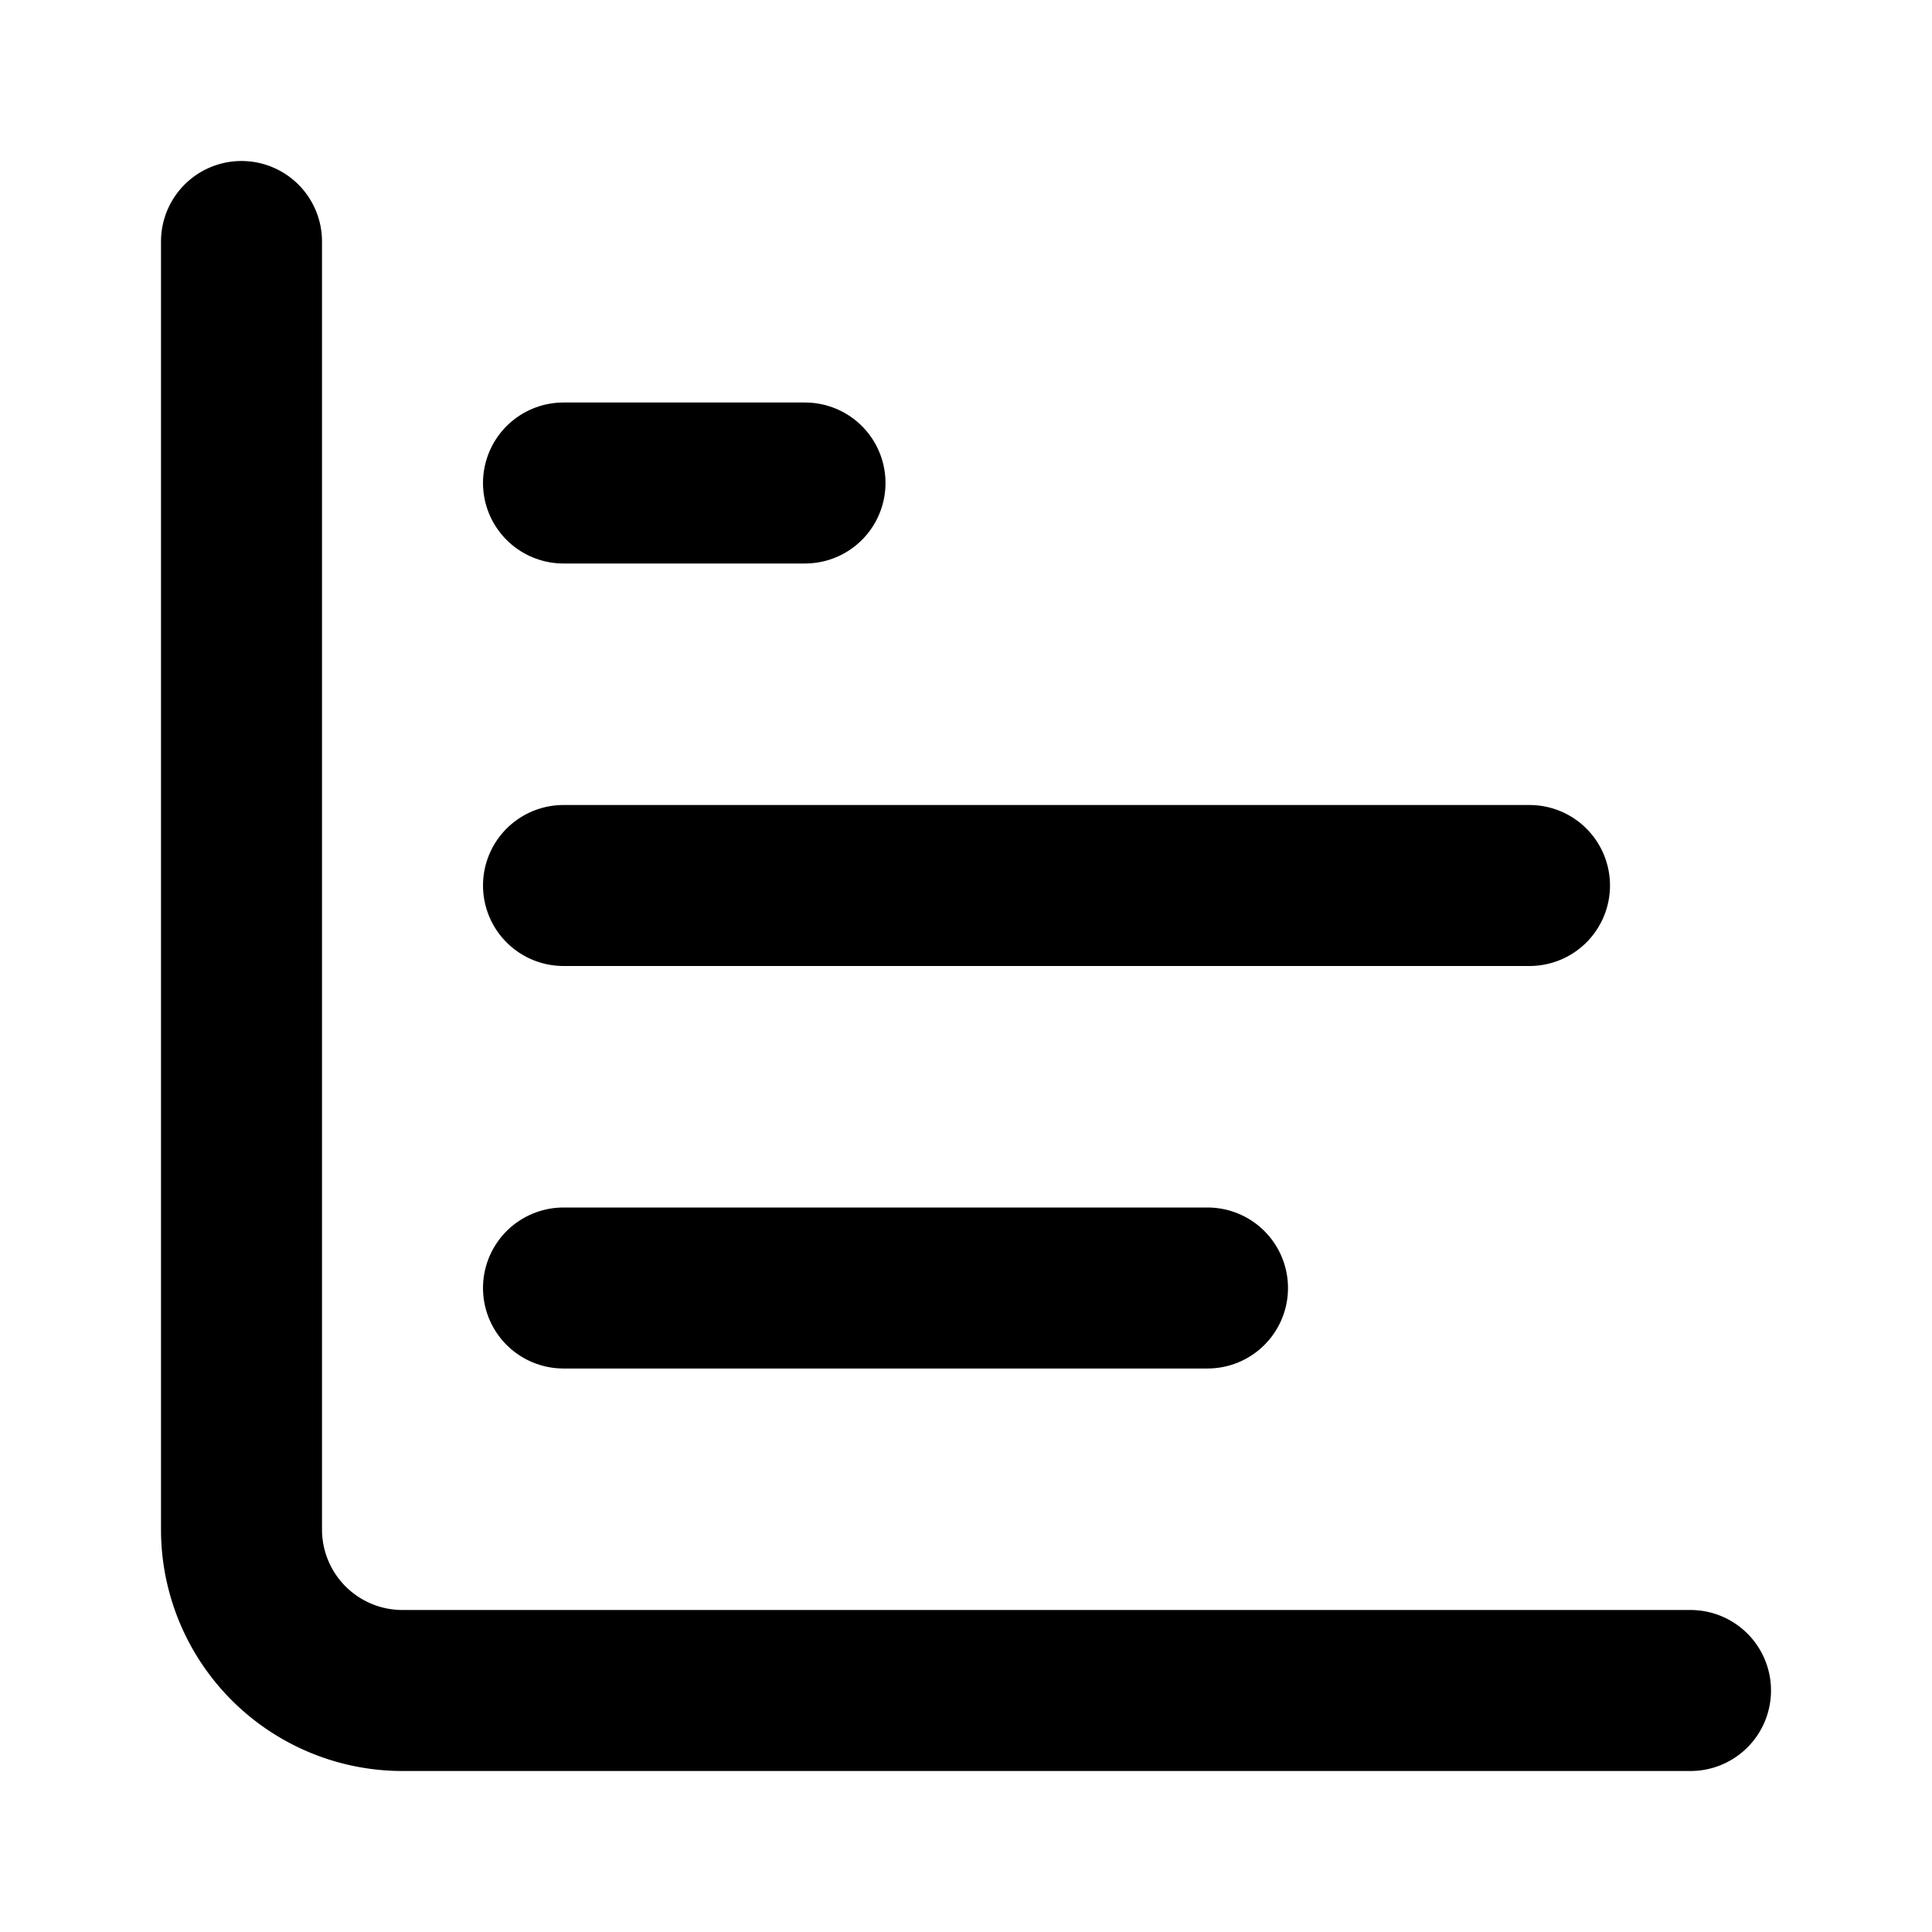 <svg xmlns="http://www.w3.org/2000/svg" width="24" height="24" viewBox="0 0 24 24" fill="none" stroke="currentColor" stroke-width="2" stroke-linecap="round" stroke-linejoin="round" class="lucide lucide-chart-bar w-6 h-6 text-velcod-coral" data-lov-id="src/components/home/PortfolioSection.tsx:29:12" data-lov-name="ChartBar" data-component-path="src/components/home/PortfolioSection.tsx" data-component-line="29" data-component-file="PortfolioSection.tsx" data-component-name="ChartBar" data-component-content="%7B%22className%22%3A%22w-6%20h-6%20text-velcod-coral%22%7D"><path d="M3 3v16a2 2 0 0 0 2 2h16"></path><path d="M7 16h8"></path><path d="M7 11h12" class=""></path><path d="M7 6h3"></path></svg>